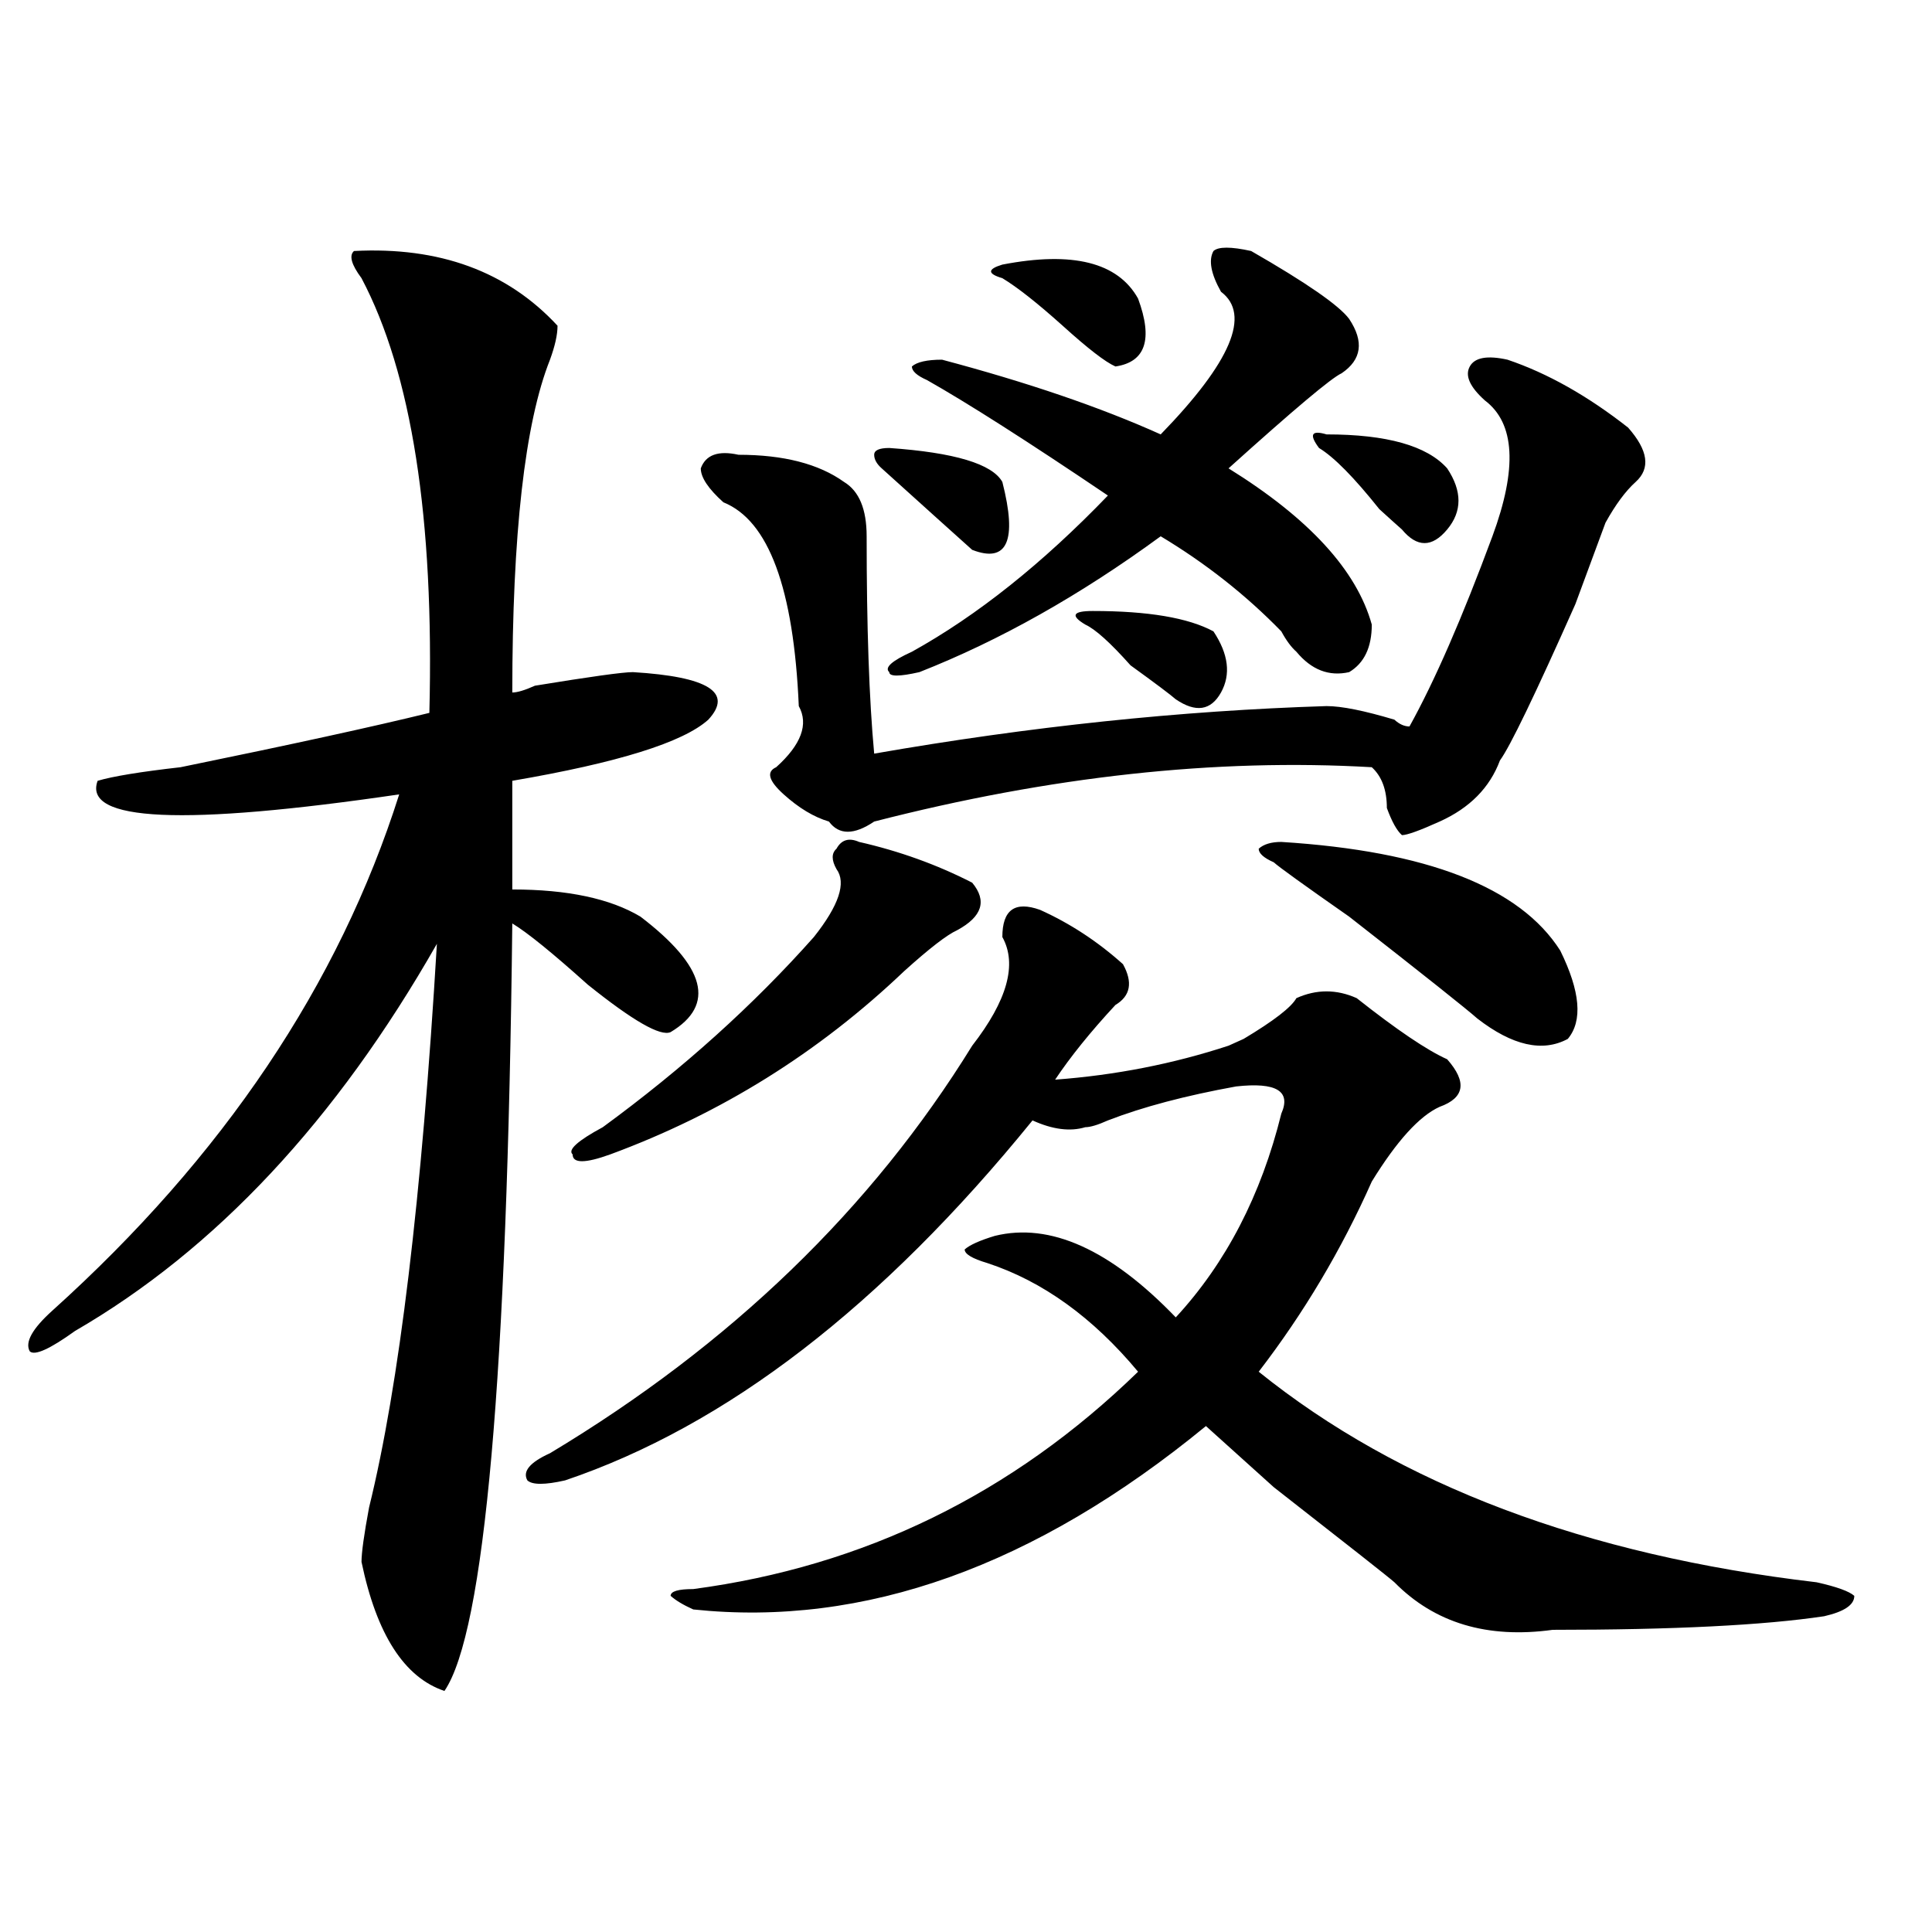 <?xml version="1.0" encoding="utf-8"?>
<!-- Generator: Adobe Illustrator 16.0.0, SVG Export Plug-In . SVG Version: 6.00 Build 0)  -->
<!DOCTYPE svg PUBLIC "-//W3C//DTD SVG 1.1//EN" "http://www.w3.org/Graphics/SVG/1.1/DTD/svg11.dtd">
<svg version="1.1" id="图层_1" xmlns="http://www.w3.org/2000/svg" xmlns:xlink="http://www.w3.org/1999/xlink" x="0px" y="0px"
	 width="1000px" height="1000px" viewBox="0 0 1000 1000" enable-background="new 0 0 1000 1000" xml:space="preserve">
<path d="M183.215,129.922c44.206-2.308,79.327,10.547,105.363,38.672c0,4.724-1.342,10.547-3.902,17.578
	c-13.049,32.849-19.512,90.253-19.512,172.266c2.561,0,6.463-1.153,11.707-3.516c28.597-4.669,45.486-7.031,50.73-7.031
	c39.023,2.362,52.011,10.547,39.023,24.609c-13.049,11.755-46.828,22.302-101.461,31.641v56.25c28.597,0,50.73,4.724,66.34,14.063
	c33.779,25.817,39.023,45.703,15.609,59.766c-5.244,2.362-19.512-5.823-42.926-24.609c-18.231-16.37-31.219-26.917-39.023-31.641
	c-2.622,234.394-14.329,366.778-35.121,397.266c-20.854-7.031-35.121-29.334-42.926-66.797c0-4.669,1.28-14.063,3.902-28.125
	c15.609-63.281,27.316-160.511,35.121-291.797c-52.072,91.406-114.51,158.203-187.313,200.391
	c-13.049,9.394-20.854,12.909-23.414,10.547c-2.622-4.669,1.28-11.7,11.707-21.094c88.412-79.651,148.289-168.75,179.508-267.188
	C94.741,427.597,42.73,425.234,50.535,404.141c7.805-2.308,22.072-4.669,42.926-7.031c57.193-11.7,100.119-21.094,128.777-28.125
	c2.561-100.745-9.146-175.781-35.121-225C181.873,136.953,180.593,132.284,183.215,129.922z M538.328,470.938
	c15.609,7.031,29.877,16.425,42.926,28.125c5.183,9.394,3.902,16.425-3.902,21.094c-13.049,14.063-23.414,26.972-31.219,38.672
	c31.219-2.308,61.096-8.185,89.754-17.578l7.805-3.516c15.609-9.339,24.694-16.37,27.316-21.094c10.365-4.669,20.792-4.669,31.219,0
	c20.792,16.425,36.401,26.972,46.828,31.641c10.365,11.755,9.085,19.94-3.902,24.609c-10.427,4.724-22.134,17.578-35.121,38.672
	c-15.609,35.156-35.121,68.005-58.535,98.438c72.803,58.612,169.081,94.922,288.773,108.984c10.365,2.307,16.89,4.669,19.512,7.031
	c0,4.669-5.244,8.185-15.609,10.547c-31.219,4.669-78.047,7.031-140.484,7.031c-33.841,4.669-61.157-3.516-81.949-24.609
	c-2.622-2.362-23.414-18.731-62.438-49.219l-35.121-31.641c-88.474,72.619-176.947,104.26-265.359,94.922
	c-5.244-2.362-9.146-4.725-11.707-7.031c0-2.362,3.902-3.516,11.707-3.516c88.412-11.756,165.179-49.219,230.238-112.5
	c-23.414-28.125-49.45-46.856-78.047-56.25c-7.805-2.308-11.707-4.669-11.707-7.031c2.561-2.308,7.805-4.669,15.609-7.031
	c28.597-7.031,59.815,7.031,93.656,42.188c25.975-28.125,44.206-63.281,54.633-105.469c5.183-11.7-2.622-16.37-23.414-14.063
	c-26.036,4.724-48.17,10.547-66.34,17.578c-5.244,2.362-9.146,3.516-11.707,3.516c-7.805,2.362-16.951,1.208-27.316-3.516
	C456.379,676.052,375.71,738.125,292.48,766.25c-10.427,2.362-16.951,2.362-19.512,0c-2.622-4.669,1.28-9.339,11.707-14.063
	c93.656-56.25,166.459-126.563,218.531-210.938c18.17-23.401,23.414-42.188,15.609-56.25
	C518.816,470.938,525.279,466.269,538.328,470.938z M444.672,435.781c20.792,4.724,40.304,11.755,58.535,21.094
	c7.805,9.394,5.183,17.578-7.805,24.609c-5.244,2.362-14.329,9.394-27.316,21.094c-44.268,42.188-94.998,73.828-152.191,94.922
	c-13.049,4.724-19.512,4.724-19.512,0c-2.622-2.308,2.561-7.031,15.609-14.063c41.584-30.433,78.047-63.281,109.266-98.438
	c12.987-16.37,16.89-28.125,11.707-35.156c-2.622-4.669-2.622-8.185,0-10.547C435.525,434.628,439.428,433.474,444.672,435.781z
	 M780.273,186.172c20.792,7.031,41.584,18.786,62.438,35.156c10.365,11.755,11.707,21.094,3.902,28.125
	c-5.244,4.724-10.427,11.755-15.609,21.094c-2.622,7.031-7.805,21.094-15.609,42.188c-20.854,46.911-33.841,73.828-39.023,80.859
	c-5.244,14.063-15.609,24.609-31.219,31.641c-10.427,4.724-16.951,7.031-19.512,7.031c-2.622-2.308-5.244-7.031-7.805-14.063
	c0-9.339-2.622-16.37-7.805-21.094c-80.669-4.669-166.521,4.724-257.555,28.125c-10.427,7.031-18.231,7.031-23.414,0
	c-7.805-2.308-15.609-7.031-23.414-14.063s-9.146-11.7-3.902-14.063c12.987-11.7,16.89-22.247,11.707-31.641
	C410.831,304.55,397.844,269.394,374.43,260c-7.805-7.031-11.707-12.854-11.707-17.578c2.561-7.031,9.085-9.339,19.512-7.031
	c23.414,0,41.584,4.724,54.633,14.063c7.805,4.724,11.707,14.063,11.707,28.125c0,46.911,1.28,84.375,3.902,112.5
	c80.607-14.063,158.654-22.247,234.141-24.609c7.805,0,19.512,2.362,35.121,7.031c2.561,2.362,5.183,3.516,7.805,3.516
	c12.987-23.401,27.316-56.25,42.926-98.438c12.987-35.156,11.707-58.558-3.902-70.313c-7.805-7.031-10.427-12.854-7.805-17.578
	C763.322,185.019,769.847,183.864,780.273,186.172z M460.281,231.875c33.779,2.362,53.291,8.239,58.535,17.578
	c7.805,30.487,2.561,42.188-15.609,35.156c-10.427-9.339-26.036-23.401-46.828-42.188c-2.622-2.308-3.902-4.669-3.902-7.031
	C452.477,233.083,455.037,231.875,460.281,231.875z M647.594,129.922c28.597,16.425,45.486,28.125,50.73,35.156
	c7.805,11.755,6.463,21.094-3.902,28.125c-5.244,2.362-24.756,18.786-58.535,49.219c41.584,25.817,66.34,52.734,74.145,80.859
	c0,11.755-3.902,19.94-11.707,24.609c-10.427,2.362-19.512-1.153-27.316-10.547c-2.622-2.308-5.244-5.823-7.805-10.547
	c-18.231-18.731-39.023-35.156-62.438-49.219c-41.646,30.487-83.291,53.942-124.875,70.313c-10.427,2.362-15.609,2.362-15.609,0
	c-2.622-2.308,1.28-5.823,11.707-10.547c33.779-18.731,67.62-45.703,101.461-80.859c-41.646-28.125-72.864-48.011-93.656-59.766
	c-5.244-2.308-7.805-4.669-7.805-7.031c2.561-2.308,7.805-3.516,15.609-3.516c44.206,11.755,81.949,24.609,113.168,38.672
	c36.401-37.464,46.828-62.073,31.219-73.828c-5.244-9.339-6.524-16.37-3.902-21.094
	C630.643,127.614,637.167,127.614,647.594,129.922z M518.816,136.953c36.401-7.031,59.815-1.153,70.242,17.578
	c7.805,21.094,3.902,32.849-11.707,35.156c-5.244-2.308-14.329-9.339-27.316-21.094c-13.049-11.7-23.414-19.886-31.219-24.609
	C511.012,141.677,511.012,139.315,518.816,136.953z M565.645,316.25c28.597,0,49.389,3.516,62.438,10.547
	c7.805,11.755,9.085,22.302,3.902,31.641c-5.244,9.394-13.049,10.547-23.414,3.516c-2.622-2.308-10.427-8.185-23.414-17.578
	c-10.427-11.7-18.231-18.731-23.414-21.094C553.938,318.612,555.218,316.25,565.645,316.25z M663.203,435.781
	c75.425,4.724,123.533,23.456,144.387,56.25c10.365,21.094,11.707,36.364,3.902,45.703c-13.049,7.031-28.658,3.516-46.828-10.547
	c-5.244-4.669-27.316-22.247-66.34-52.734c-23.414-16.37-36.463-25.763-39.023-28.125c-5.244-2.308-7.805-4.669-7.805-7.031
	C654.057,436.989,657.959,435.781,663.203,435.781z M686.617,224.844c31.219,0,52.011,5.878,62.438,17.578
	c7.805,11.755,7.805,22.302,0,31.641c-7.805,9.394-15.609,9.394-23.414,0c-2.622-2.308-6.524-5.823-11.707-10.547
	c-13.049-16.37-23.414-26.917-31.219-31.641C677.471,224.844,678.813,222.536,686.617,224.844z"/>
</svg>
